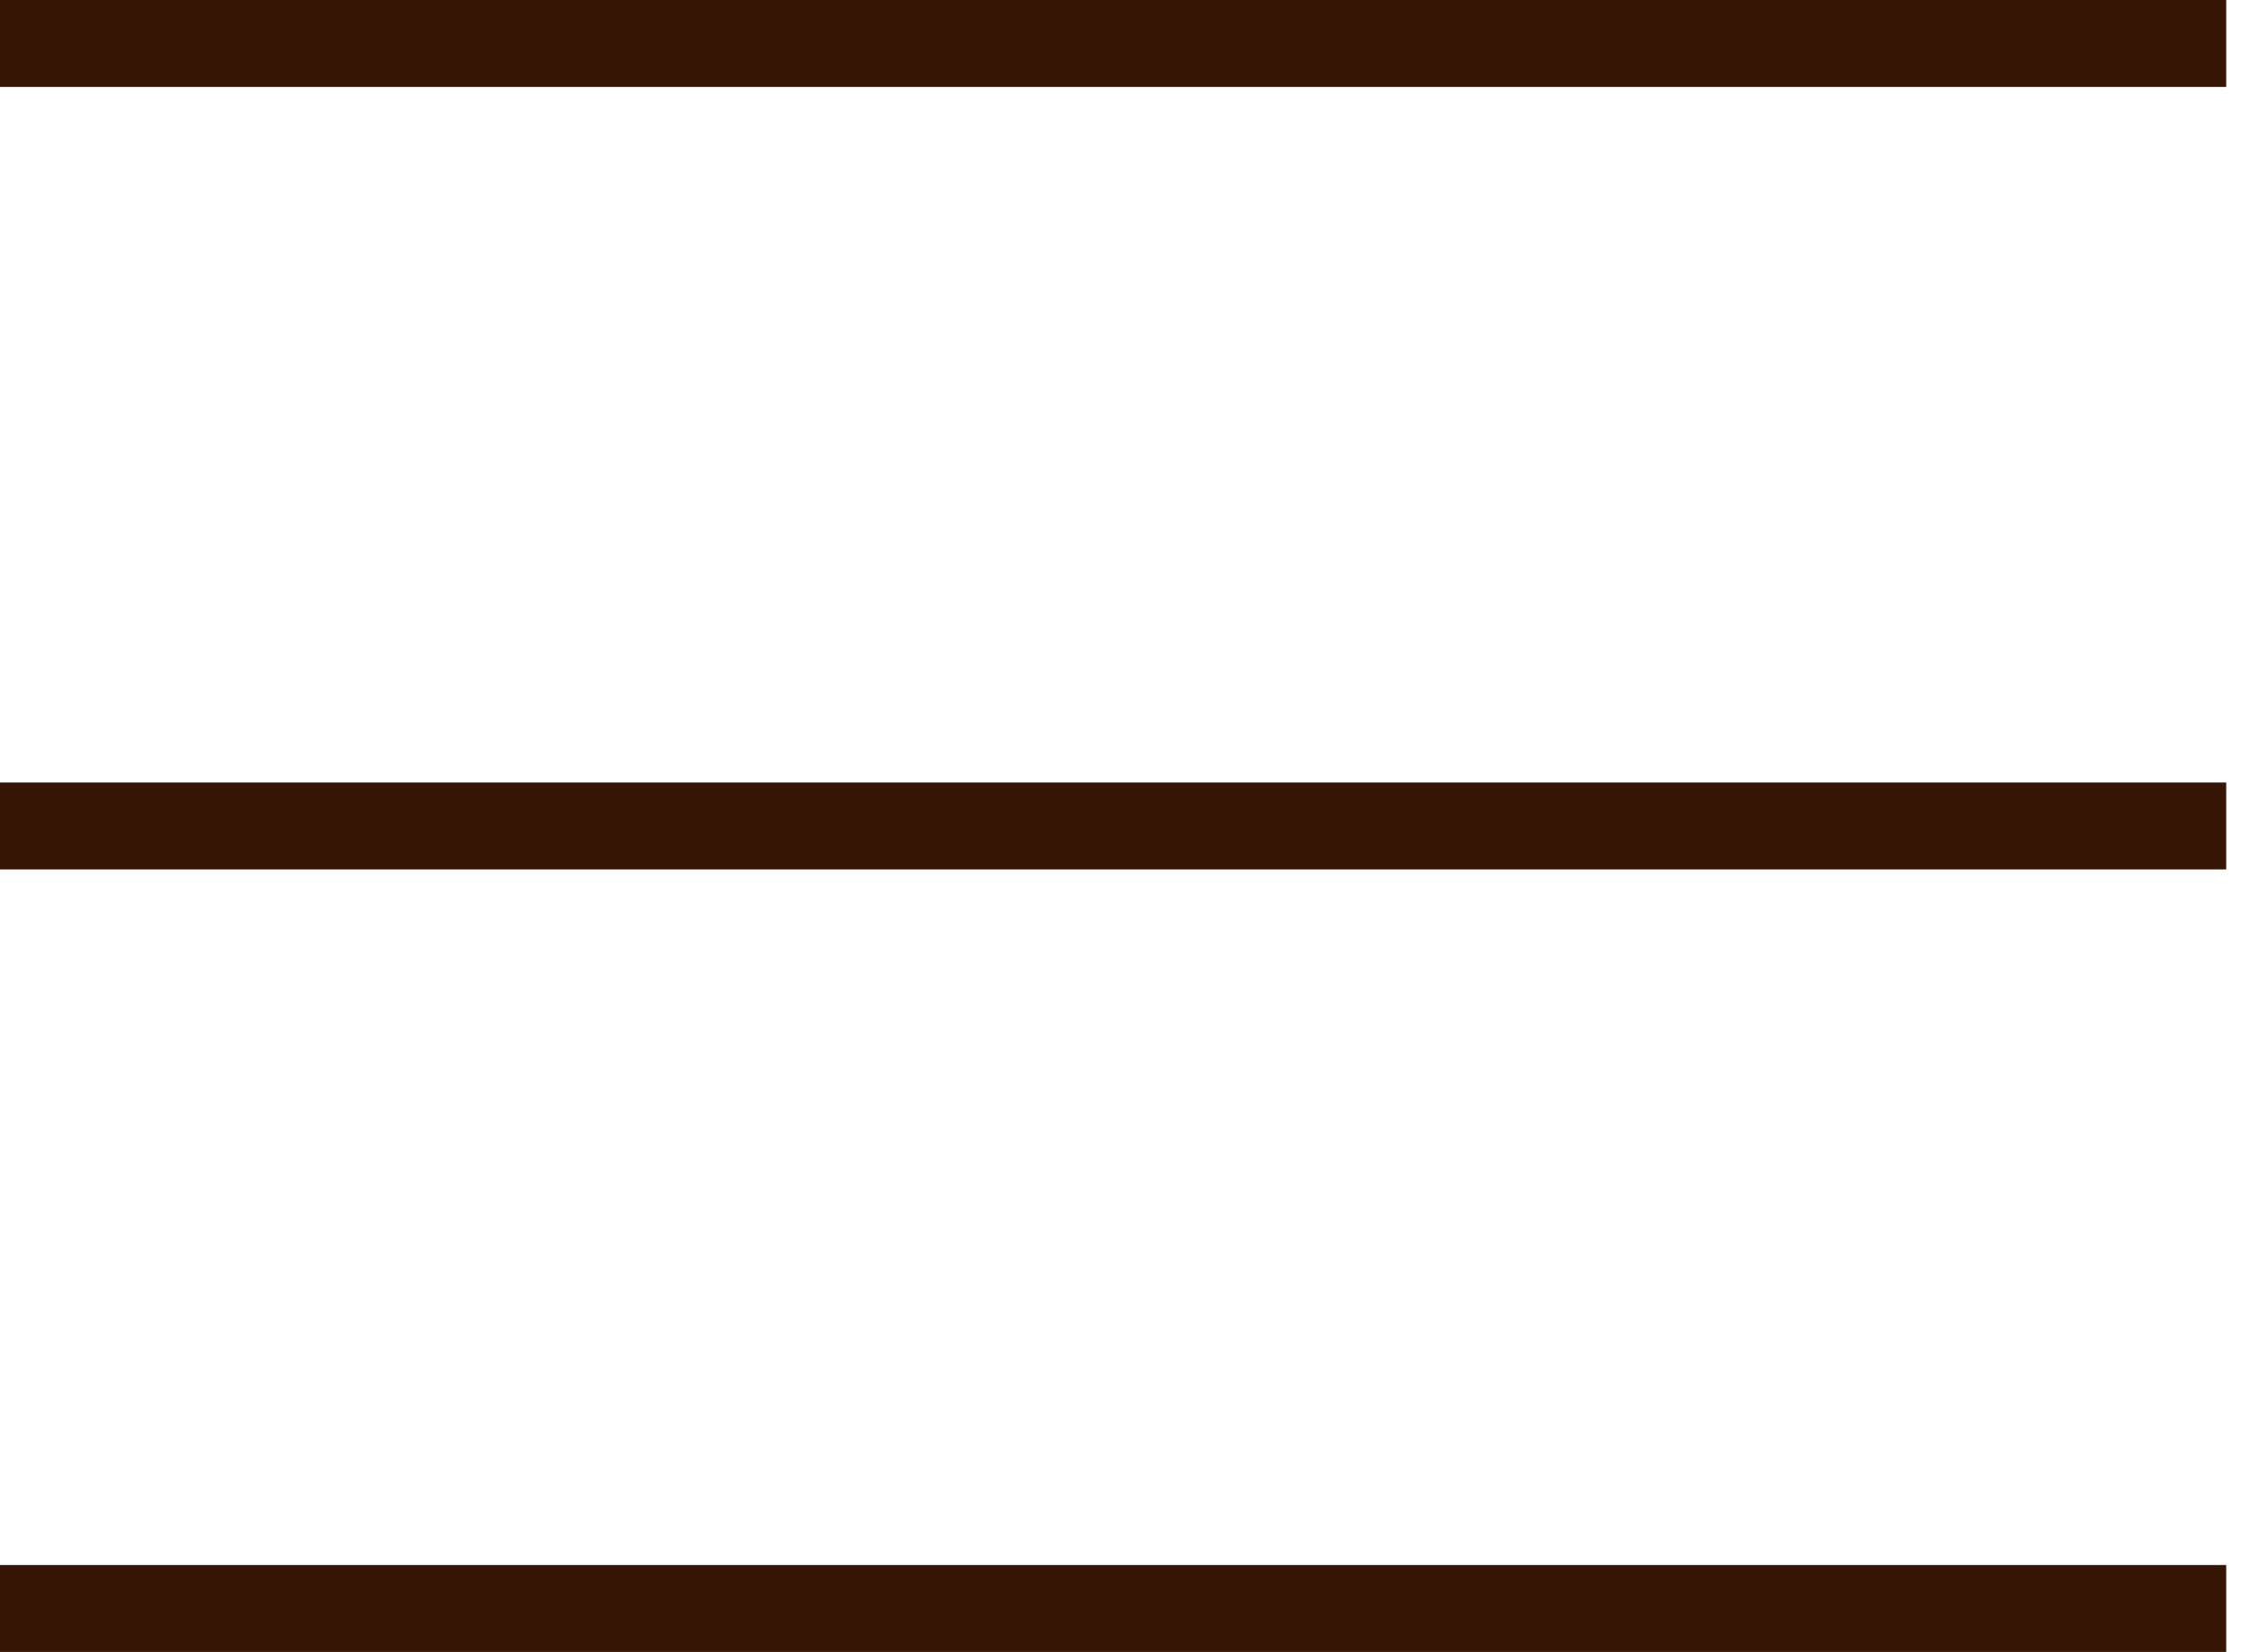 <svg width="26" height="19" viewBox="0 0 26 19" fill="none" xmlns="http://www.w3.org/2000/svg">
<line y1="0.5" x2="25.6" y2="0.5" stroke="#371504"/>
<line y1="9.5" x2="25.6" y2="9.5" stroke="#371504"/>
<line y1="18.5" x2="25.6" y2="18.5" stroke="#371504"/>
</svg>

